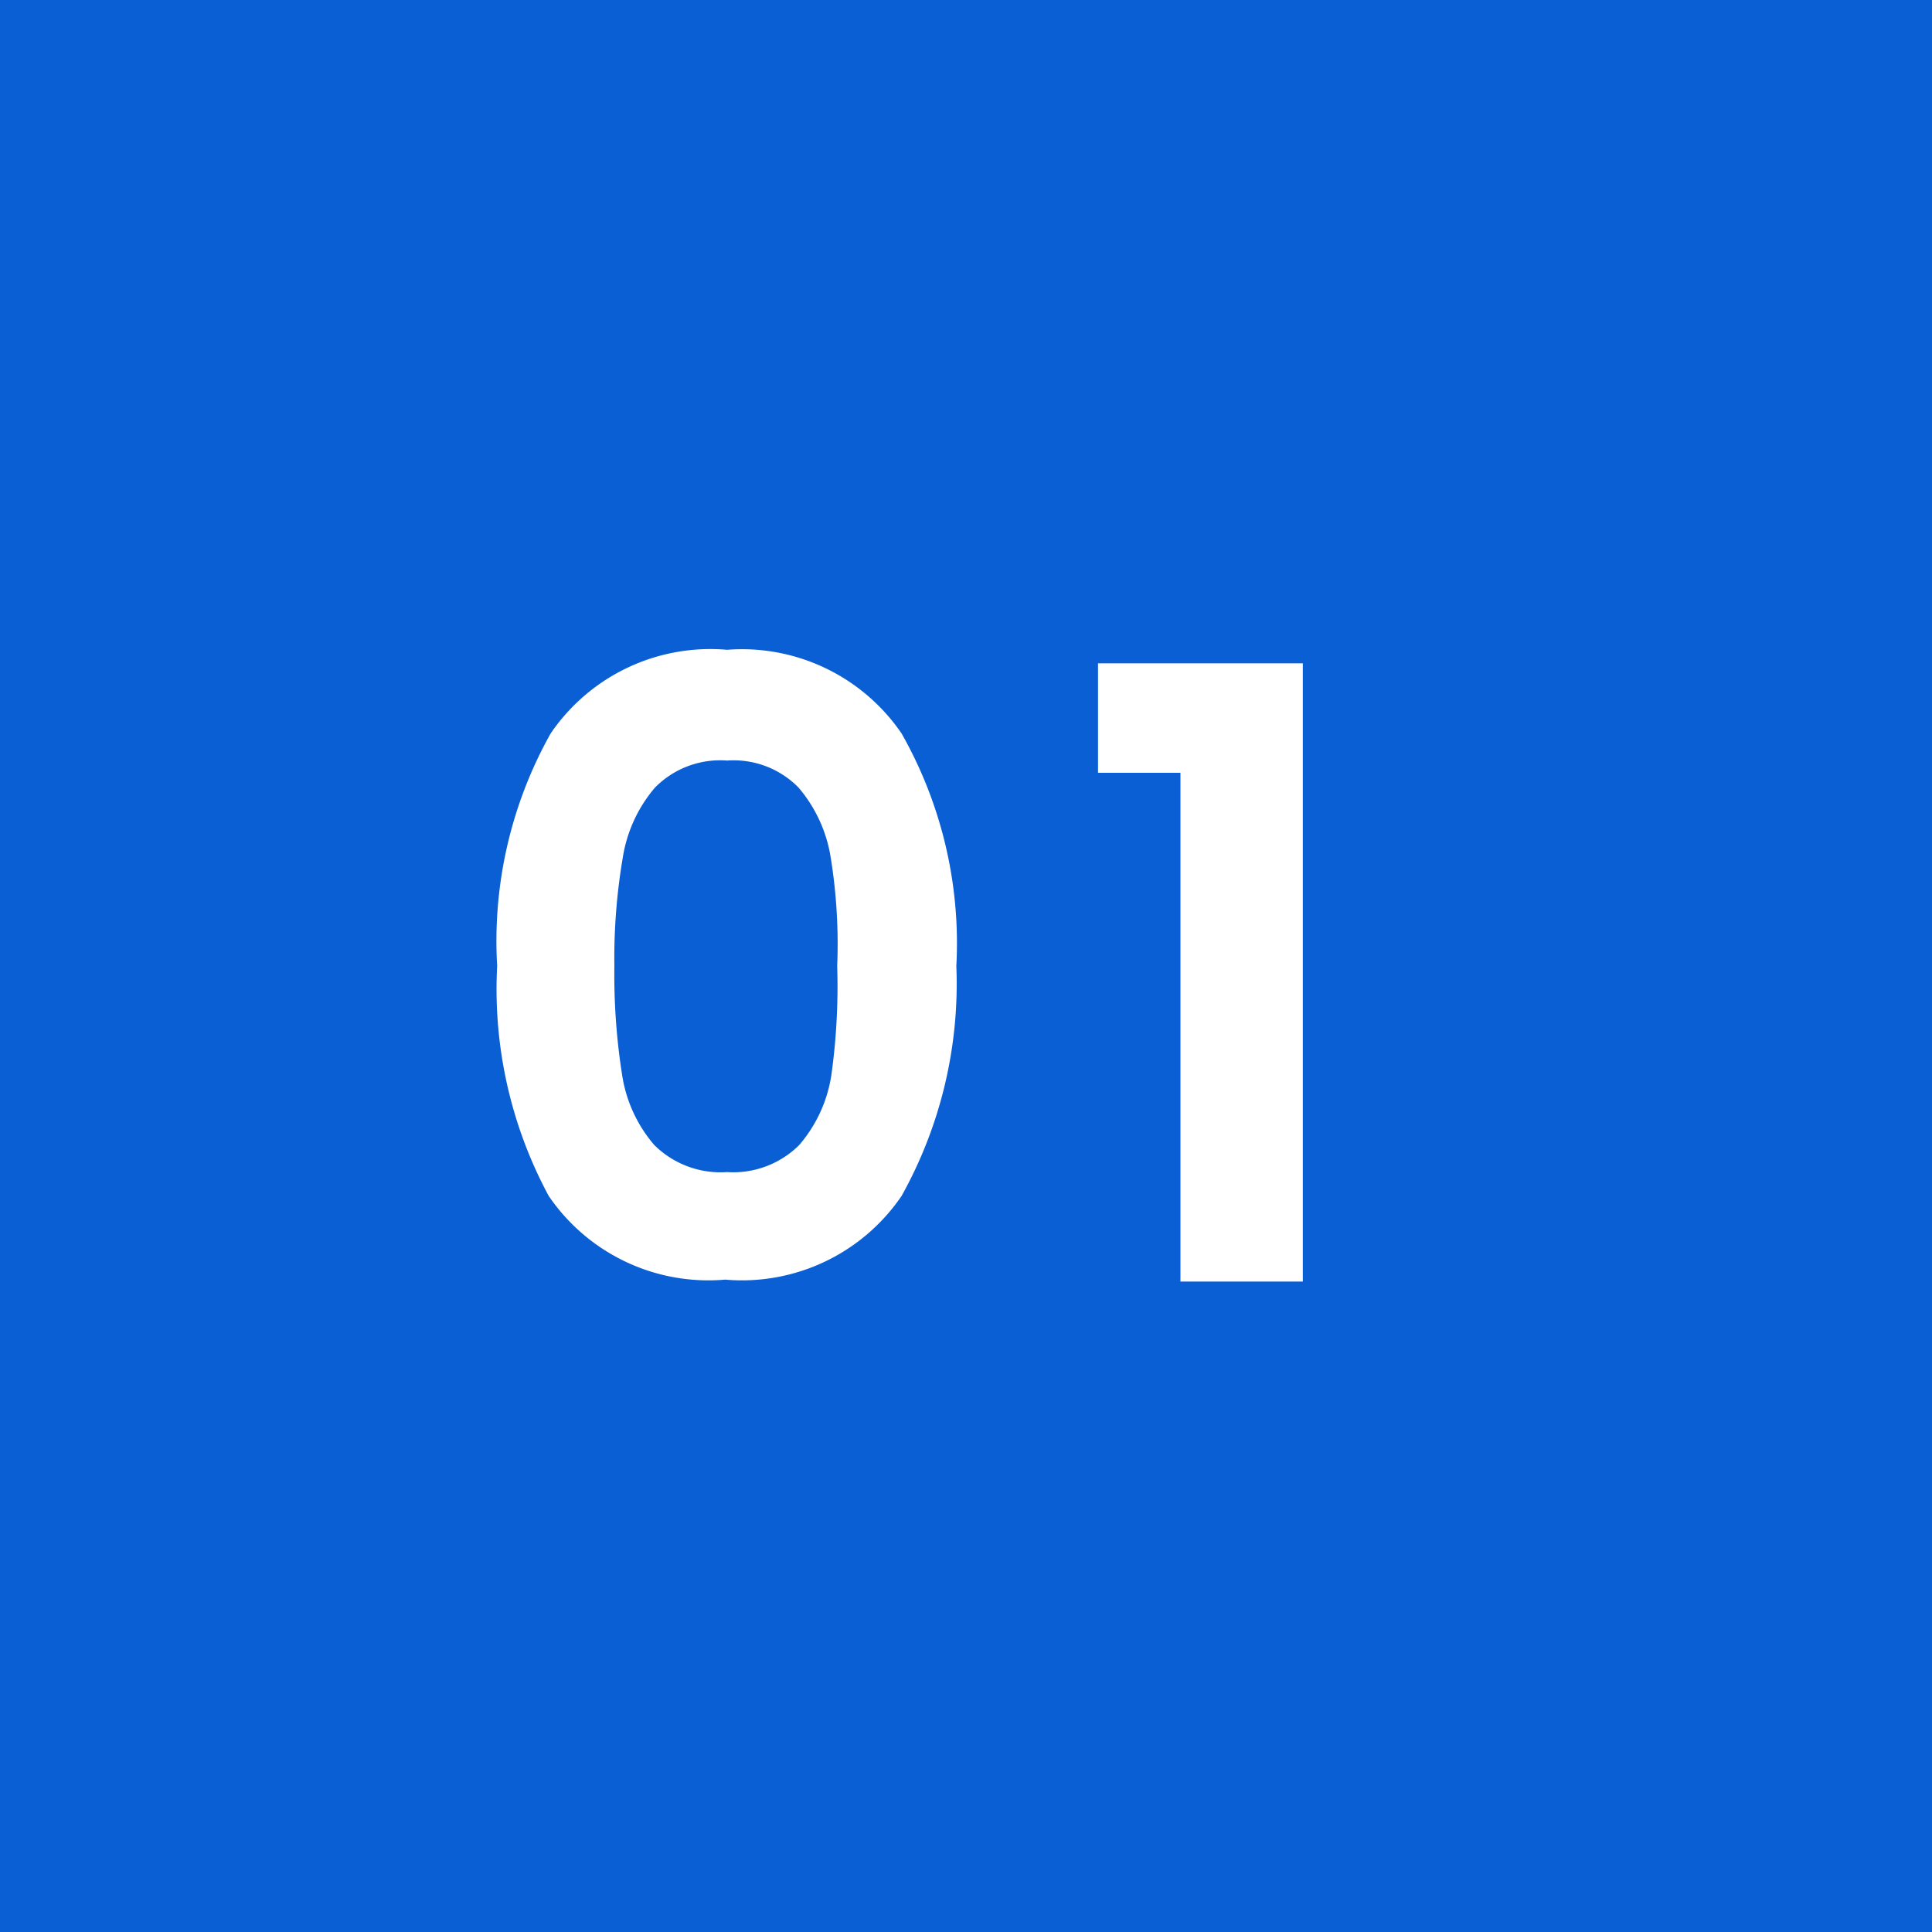 <svg xmlns="http://www.w3.org/2000/svg" viewBox="0 0 30 30"><defs><style>.cls-1{fill:#0a5fd4;}.cls-2{fill:#fff;}</style></defs><g id="レイヤー_2" data-name="レイヤー 2"><g id="レイヤー_1-2" data-name="レイヤー 1"><rect class="cls-1" width="30" height="30"/><path class="cls-2" d="M8.55,11.39a3,3,0,0,1,2.74-1.3A3,3,0,0,1,14,11.39,6.6,6.6,0,0,1,14.85,15,6.77,6.77,0,0,1,14,18.57a3,3,0,0,1-2.74,1.3,3,3,0,0,1-2.74-1.3A6.77,6.77,0,0,1,7.72,15,6.59,6.59,0,0,1,8.55,11.39Zm4.35,1.93a2.2,2.2,0,0,0-.5-1.09,1.41,1.41,0,0,0-1.11-.42,1.42,1.42,0,0,0-1.12.42,2.2,2.2,0,0,0-.5,1.09A9.3,9.3,0,0,0,9.54,15a10,10,0,0,0,.12,1.69,2.16,2.16,0,0,0,.5,1.09,1.46,1.46,0,0,0,1.13.42,1.45,1.45,0,0,0,1.12-.42,2.16,2.16,0,0,0,.5-1.09A10,10,0,0,0,13,15,8.43,8.43,0,0,0,12.9,13.32Z"/><path class="cls-2" d="M17.05,12v-1.7h3.18V19.9h-1.9V12Z"/></g></g></svg>